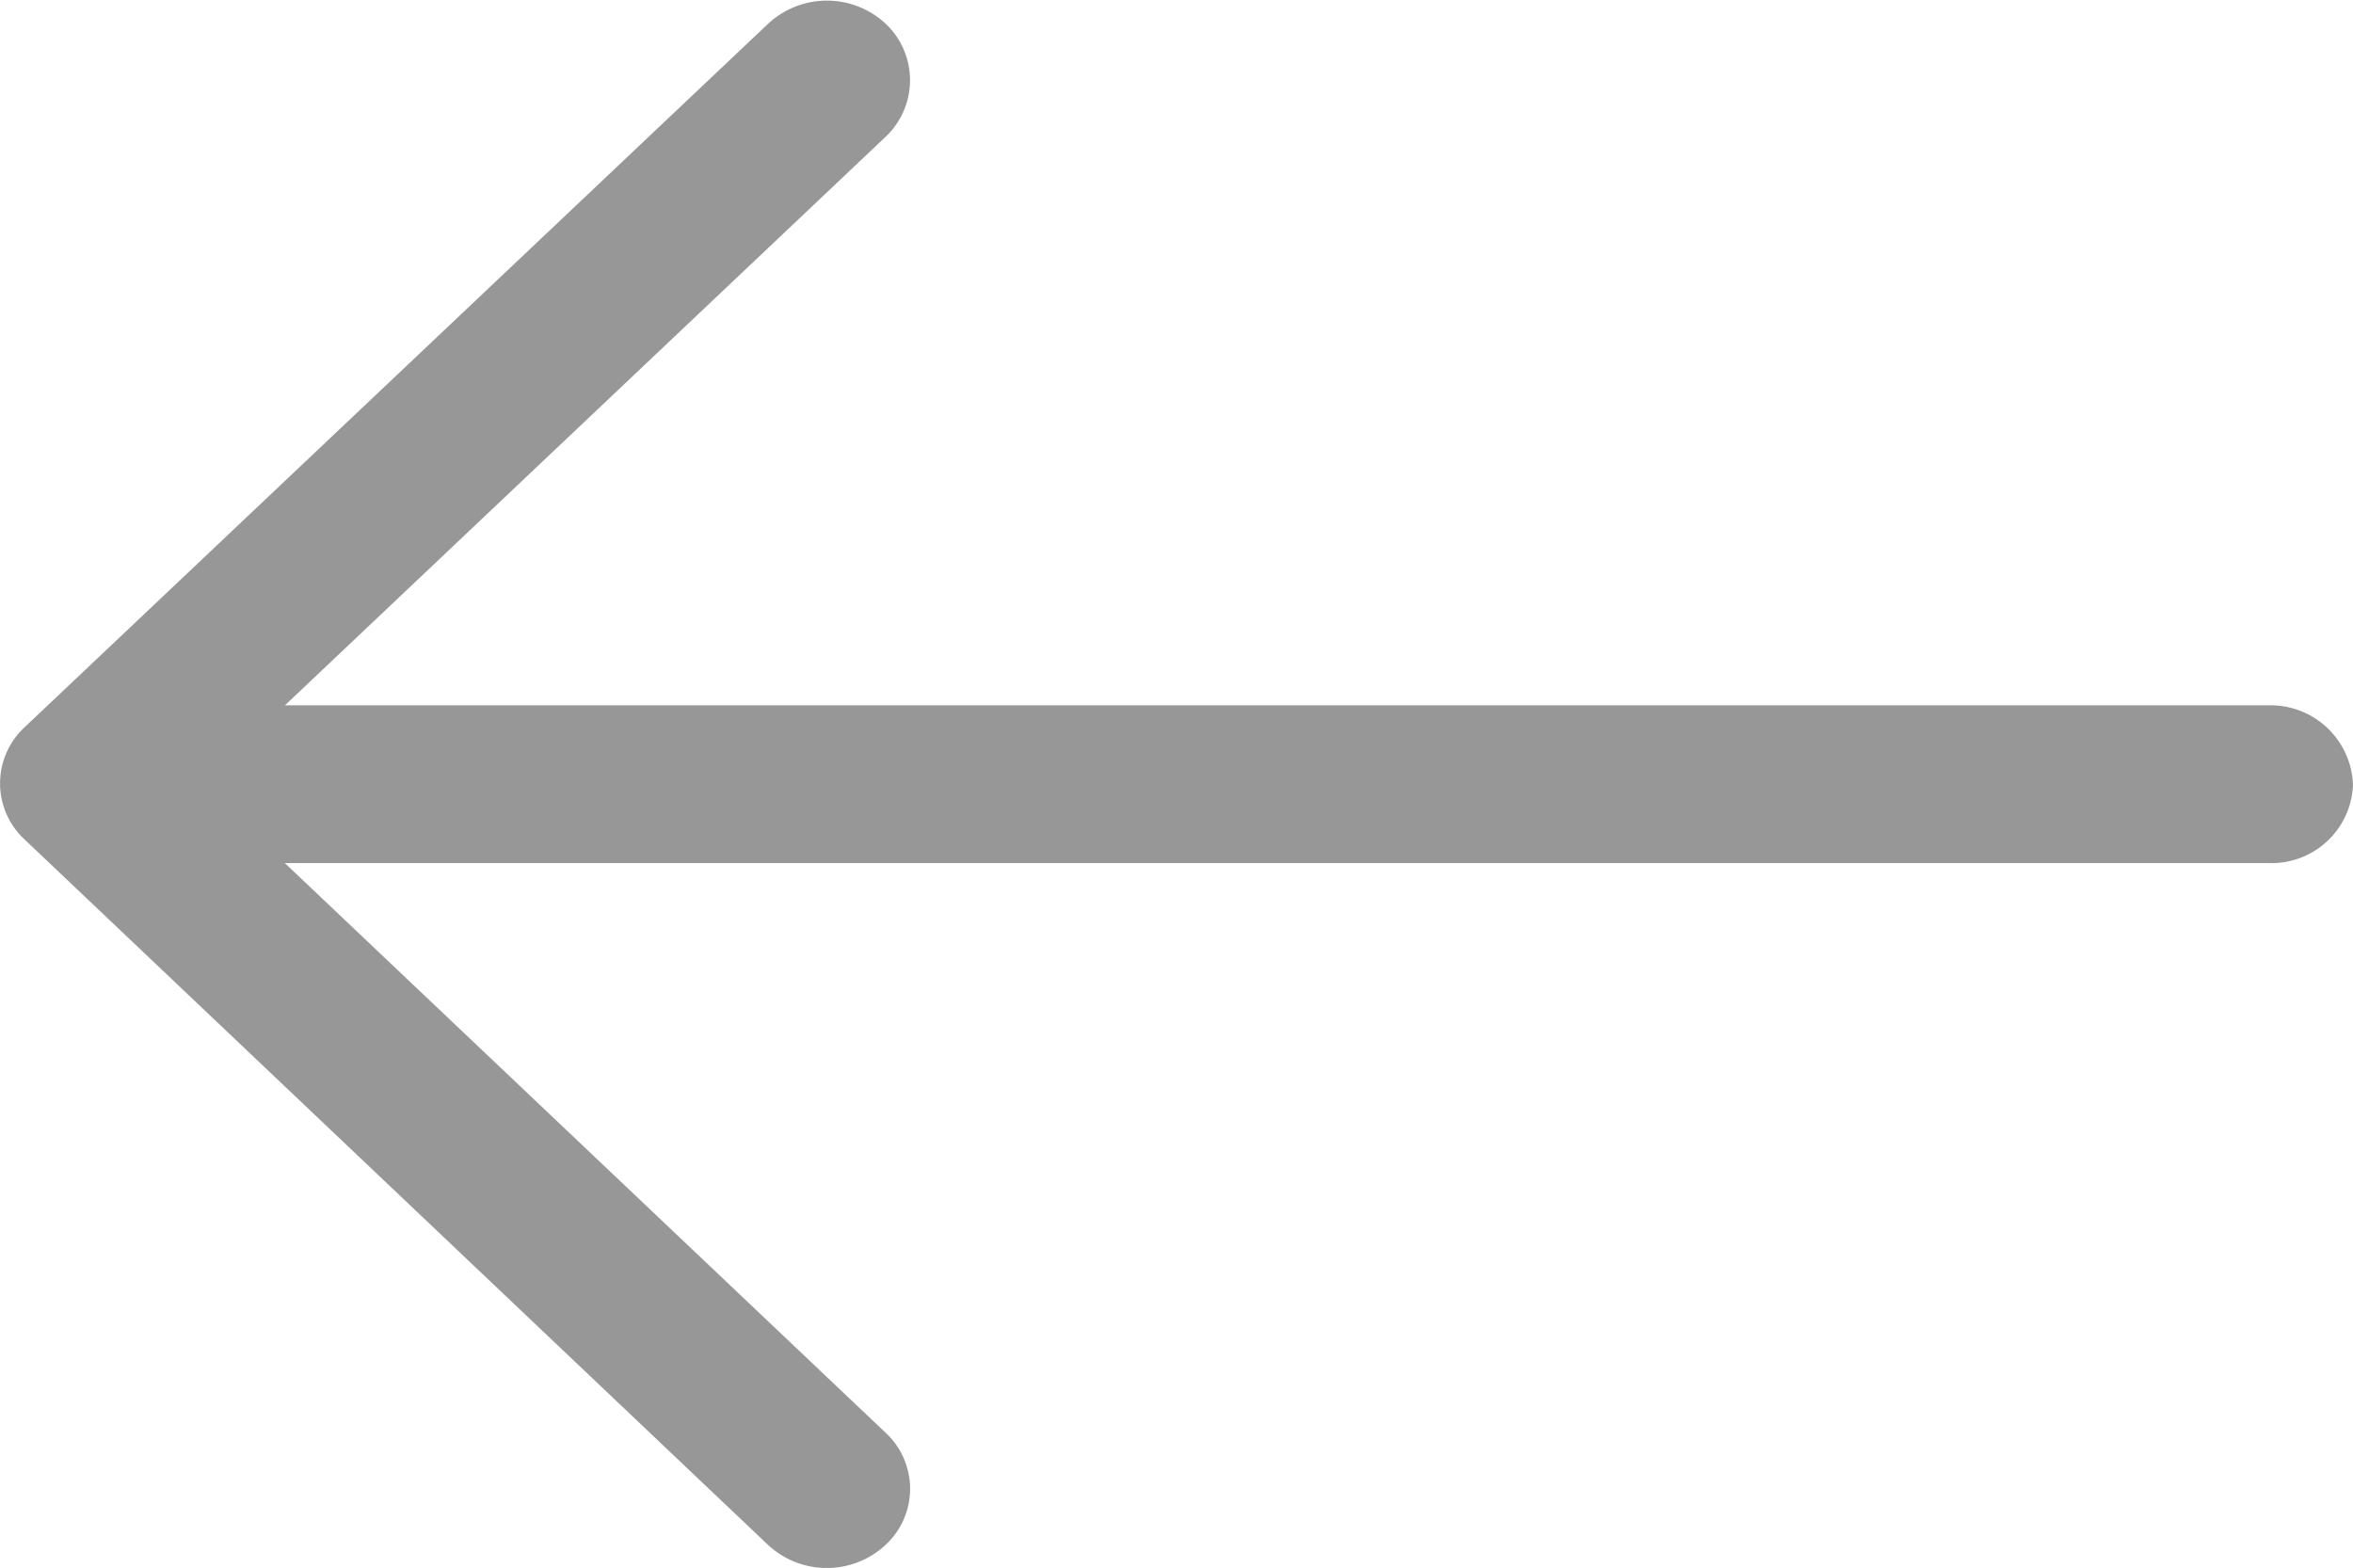 <svg xmlns="http://www.w3.org/2000/svg" width="21" height="13.994" viewBox="0 0 21 13.994">
  <path id="Path" d="M14.15.211a.77.77,0,0,0-1.058,0,.682.682,0,0,0,0,.993l5.366,5.088H.751a.727.727,0,0,0-.751.7A.736.736,0,0,0,.751,7.7H18.457l-5.366,5.079a.694.694,0,0,0,0,1,.77.77,0,0,0,1.058,0L20.785,7.5a.682.682,0,0,0,0-.993Z" transform="translate(21 13.995) rotate(180)" fill="#979797"/>
</svg>
